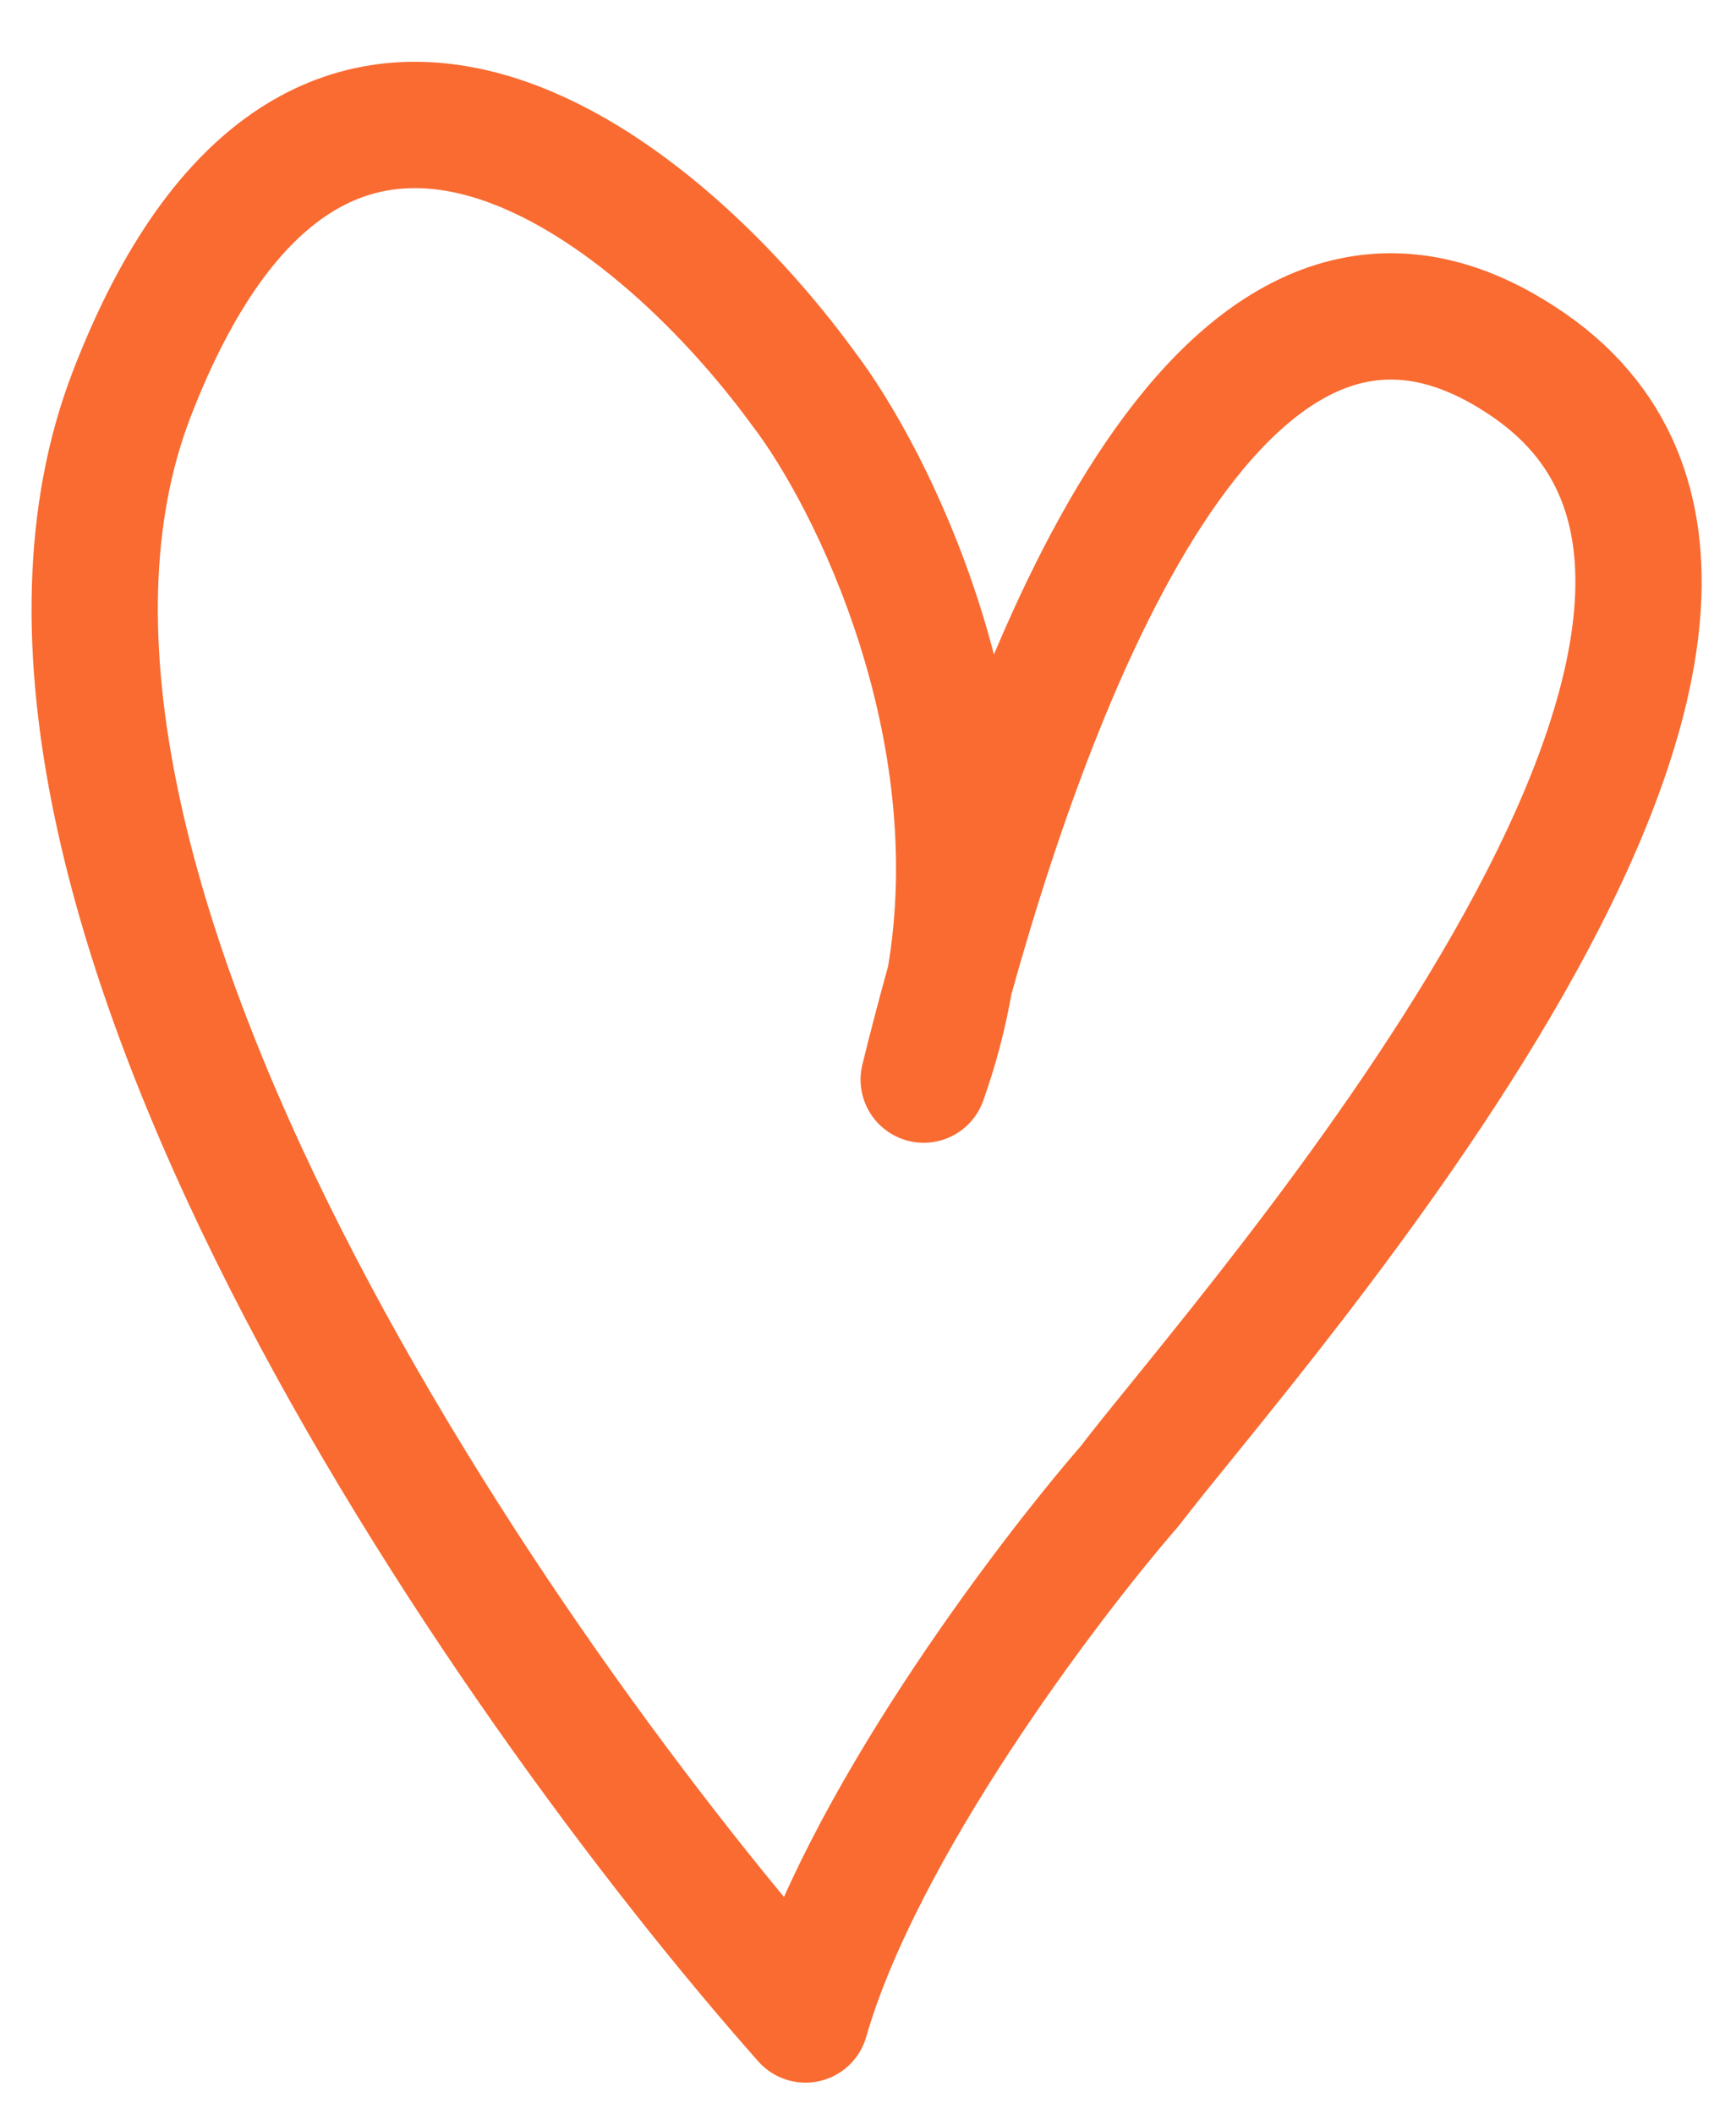 <?xml version="1.0" encoding="UTF-8"?> <svg xmlns="http://www.w3.org/2000/svg" width="23" height="28" viewBox="0 0 23 28" fill="none"> <path d="M12.584 12.978C12.457 13.435 12.341 13.878 12.238 14.297C12.395 13.858 12.508 13.417 12.584 12.978ZM12.584 12.978C13.88 8.311 16.402 2.159 20.267 4.844C25.059 8.173 16.498 17.669 14.967 19.68C13.838 20.981 11.398 24.216 10.672 26.744C6.673 22.227 -0.71 11.598 1.743 5.225C4.197 -1.148 8.654 2.418 10.637 5.136C11.572 6.358 13.164 9.618 12.584 12.978Z" stroke="#F96B31" stroke-width="1.673" stroke-linejoin="round"></path> </svg> 